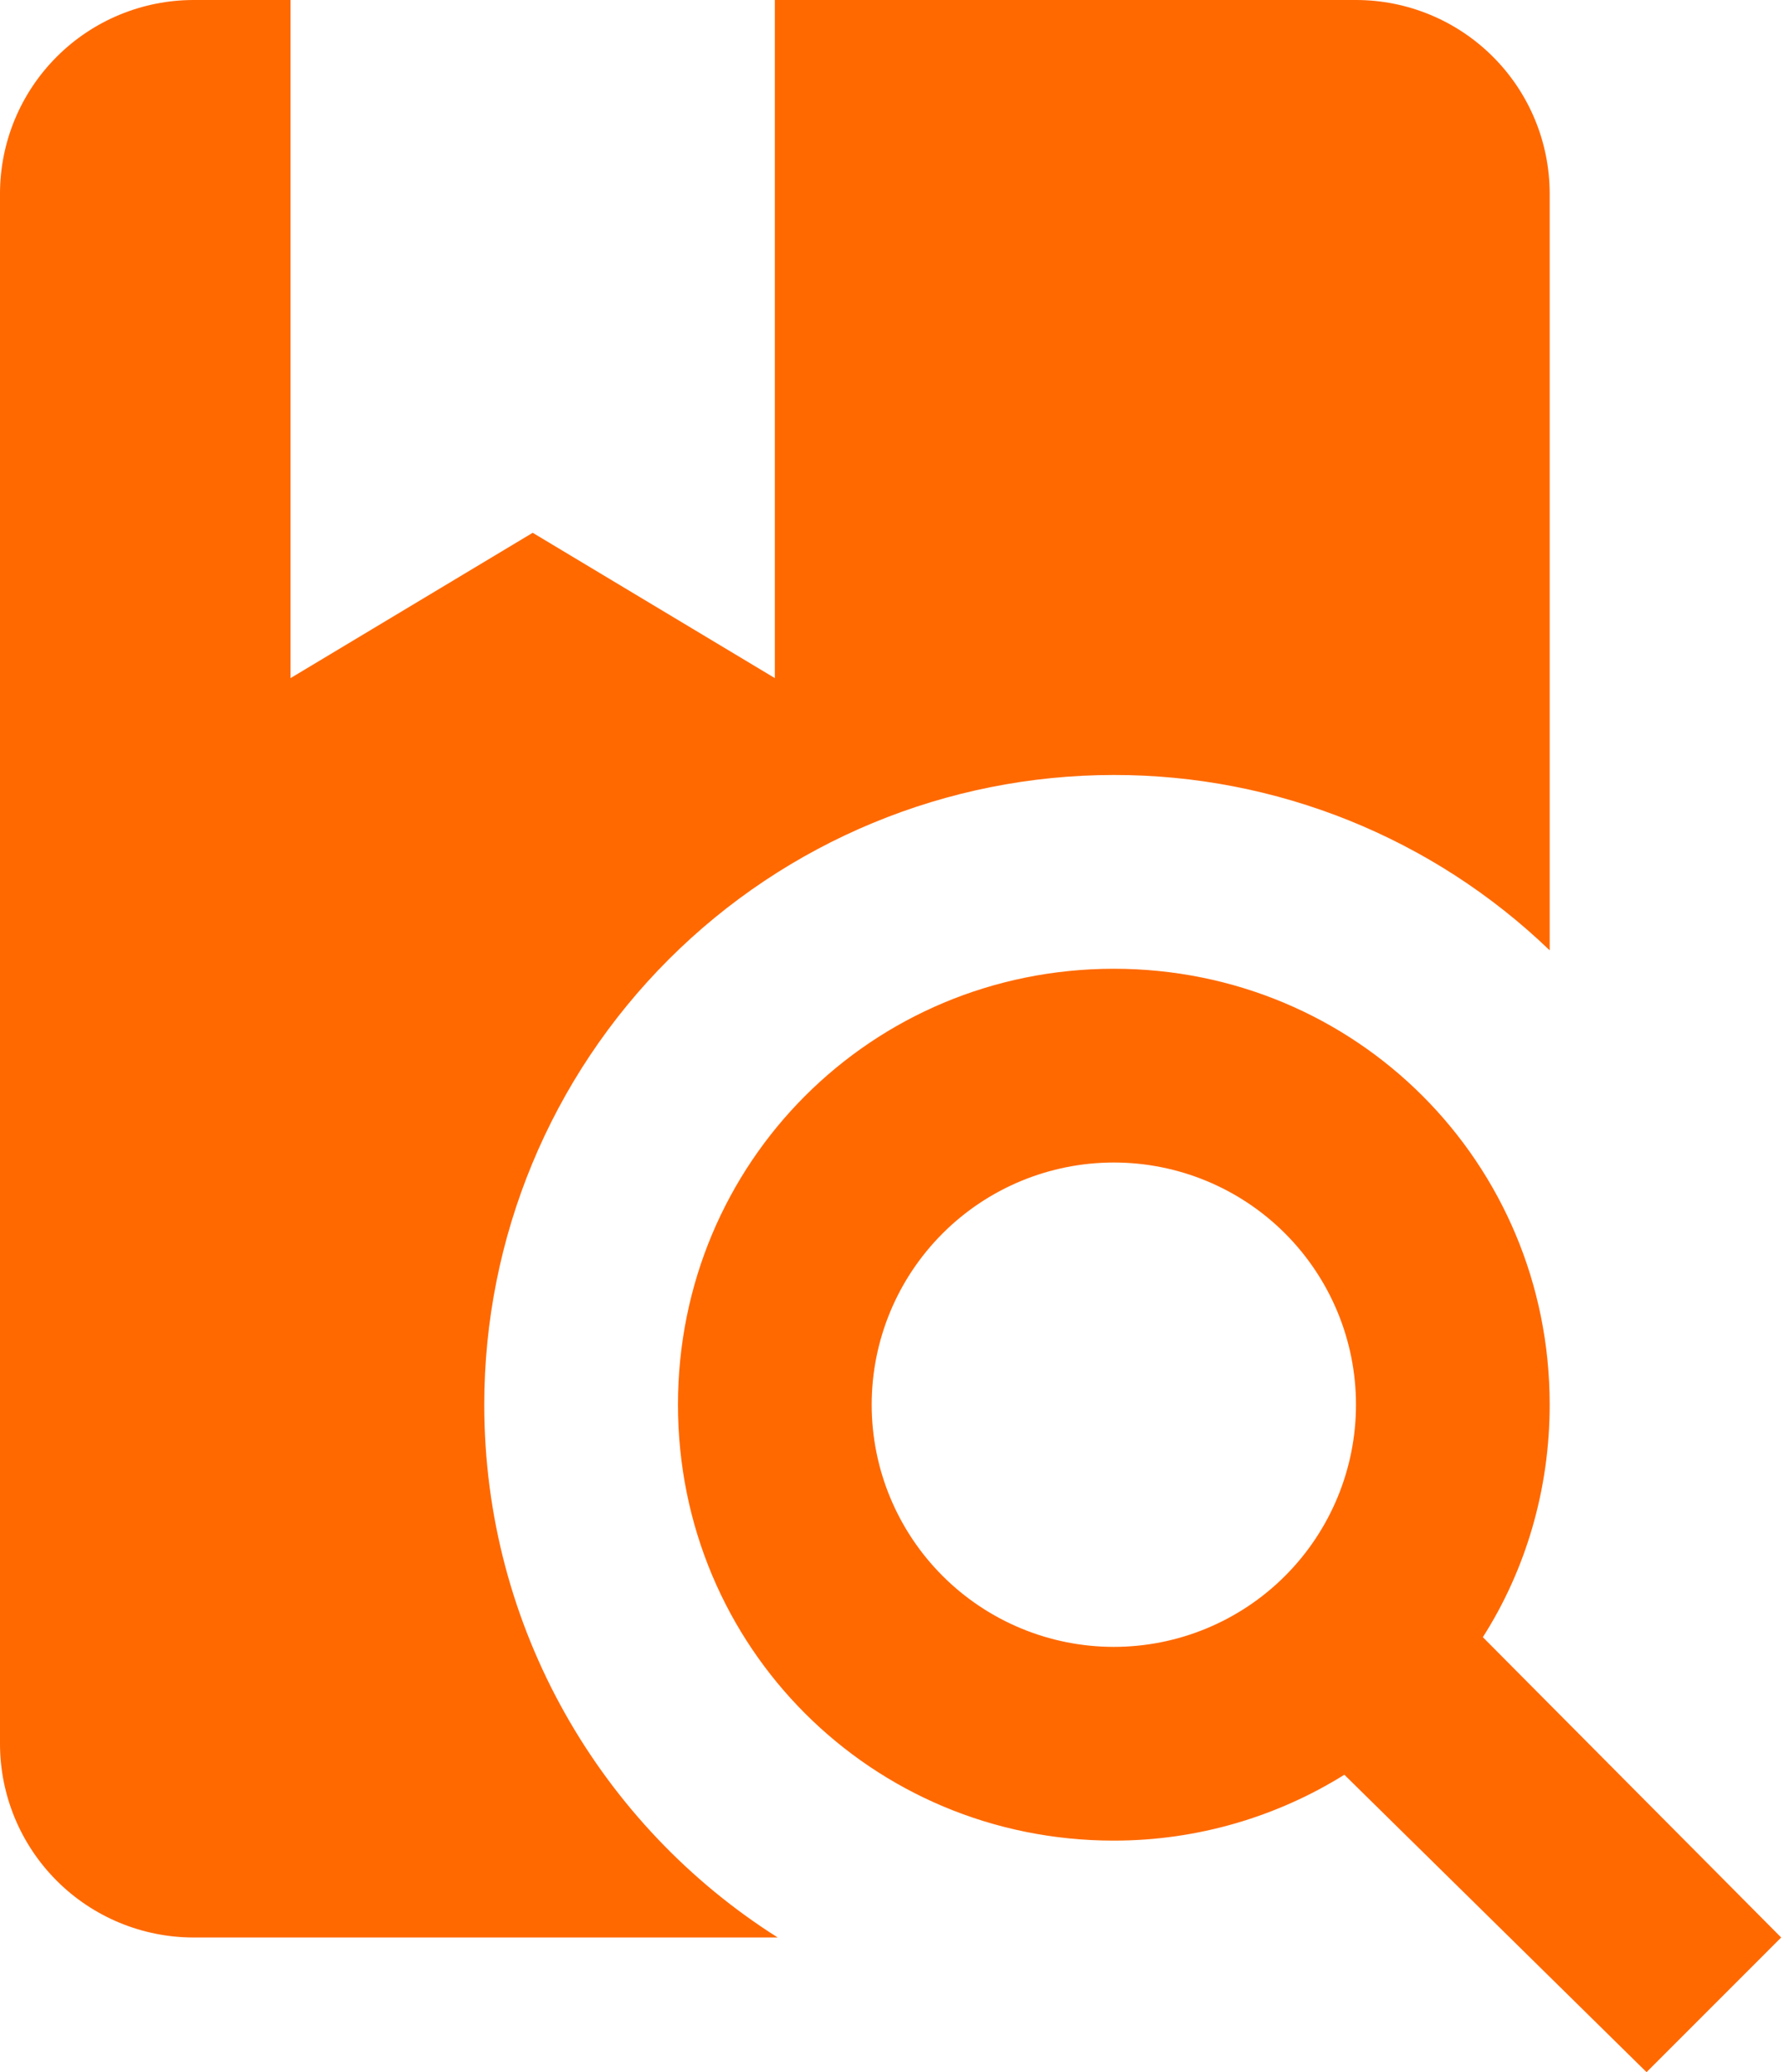 <svg width="62" height="72" viewBox="0 0 62 72" fill="none" xmlns="http://www.w3.org/2000/svg">
<path d="M38.71 33.661C47.125 33.661 53.857 40.393 53.857 48.808C53.857 51.77 53.015 54.564 51.534 56.886L61.902 67.321L57.223 72L46.721 61.666C44.398 63.114 41.638 63.955 38.71 63.955C30.294 63.955 23.562 57.223 23.562 48.808C23.562 40.393 30.294 33.661 38.71 33.661ZM38.71 40.393C36.478 40.393 34.337 41.279 32.759 42.857C31.181 44.436 30.294 46.576 30.294 48.808C30.294 51.04 31.181 53.18 32.759 54.758C34.337 56.336 36.478 57.223 38.71 57.223C40.941 57.223 43.082 56.336 44.66 54.758C46.238 53.18 47.125 51.04 47.125 48.808C47.125 46.576 46.238 44.436 44.66 42.857C43.082 41.279 40.941 40.393 38.71 40.393ZM6.732 67.321C4.947 67.321 3.234 66.612 1.972 65.349C0.709 64.087 0 62.374 0 60.589V6.732C0 4.947 0.709 3.234 1.972 1.972C3.234 0.709 4.947 0 6.732 0H10.098V23.562L18.513 18.513L26.928 23.562V0H47.125C48.91 0 50.623 0.709 51.885 1.972C53.148 3.234 53.857 4.947 53.857 6.732V33.021C49.787 29.106 44.357 26.922 38.71 26.928C32.907 26.928 27.342 29.234 23.239 33.337C19.135 37.44 16.83 43.005 16.83 48.808C16.83 56.583 20.903 63.45 27.029 67.321H6.732Z" fill="#FF6900"/>
</svg>
